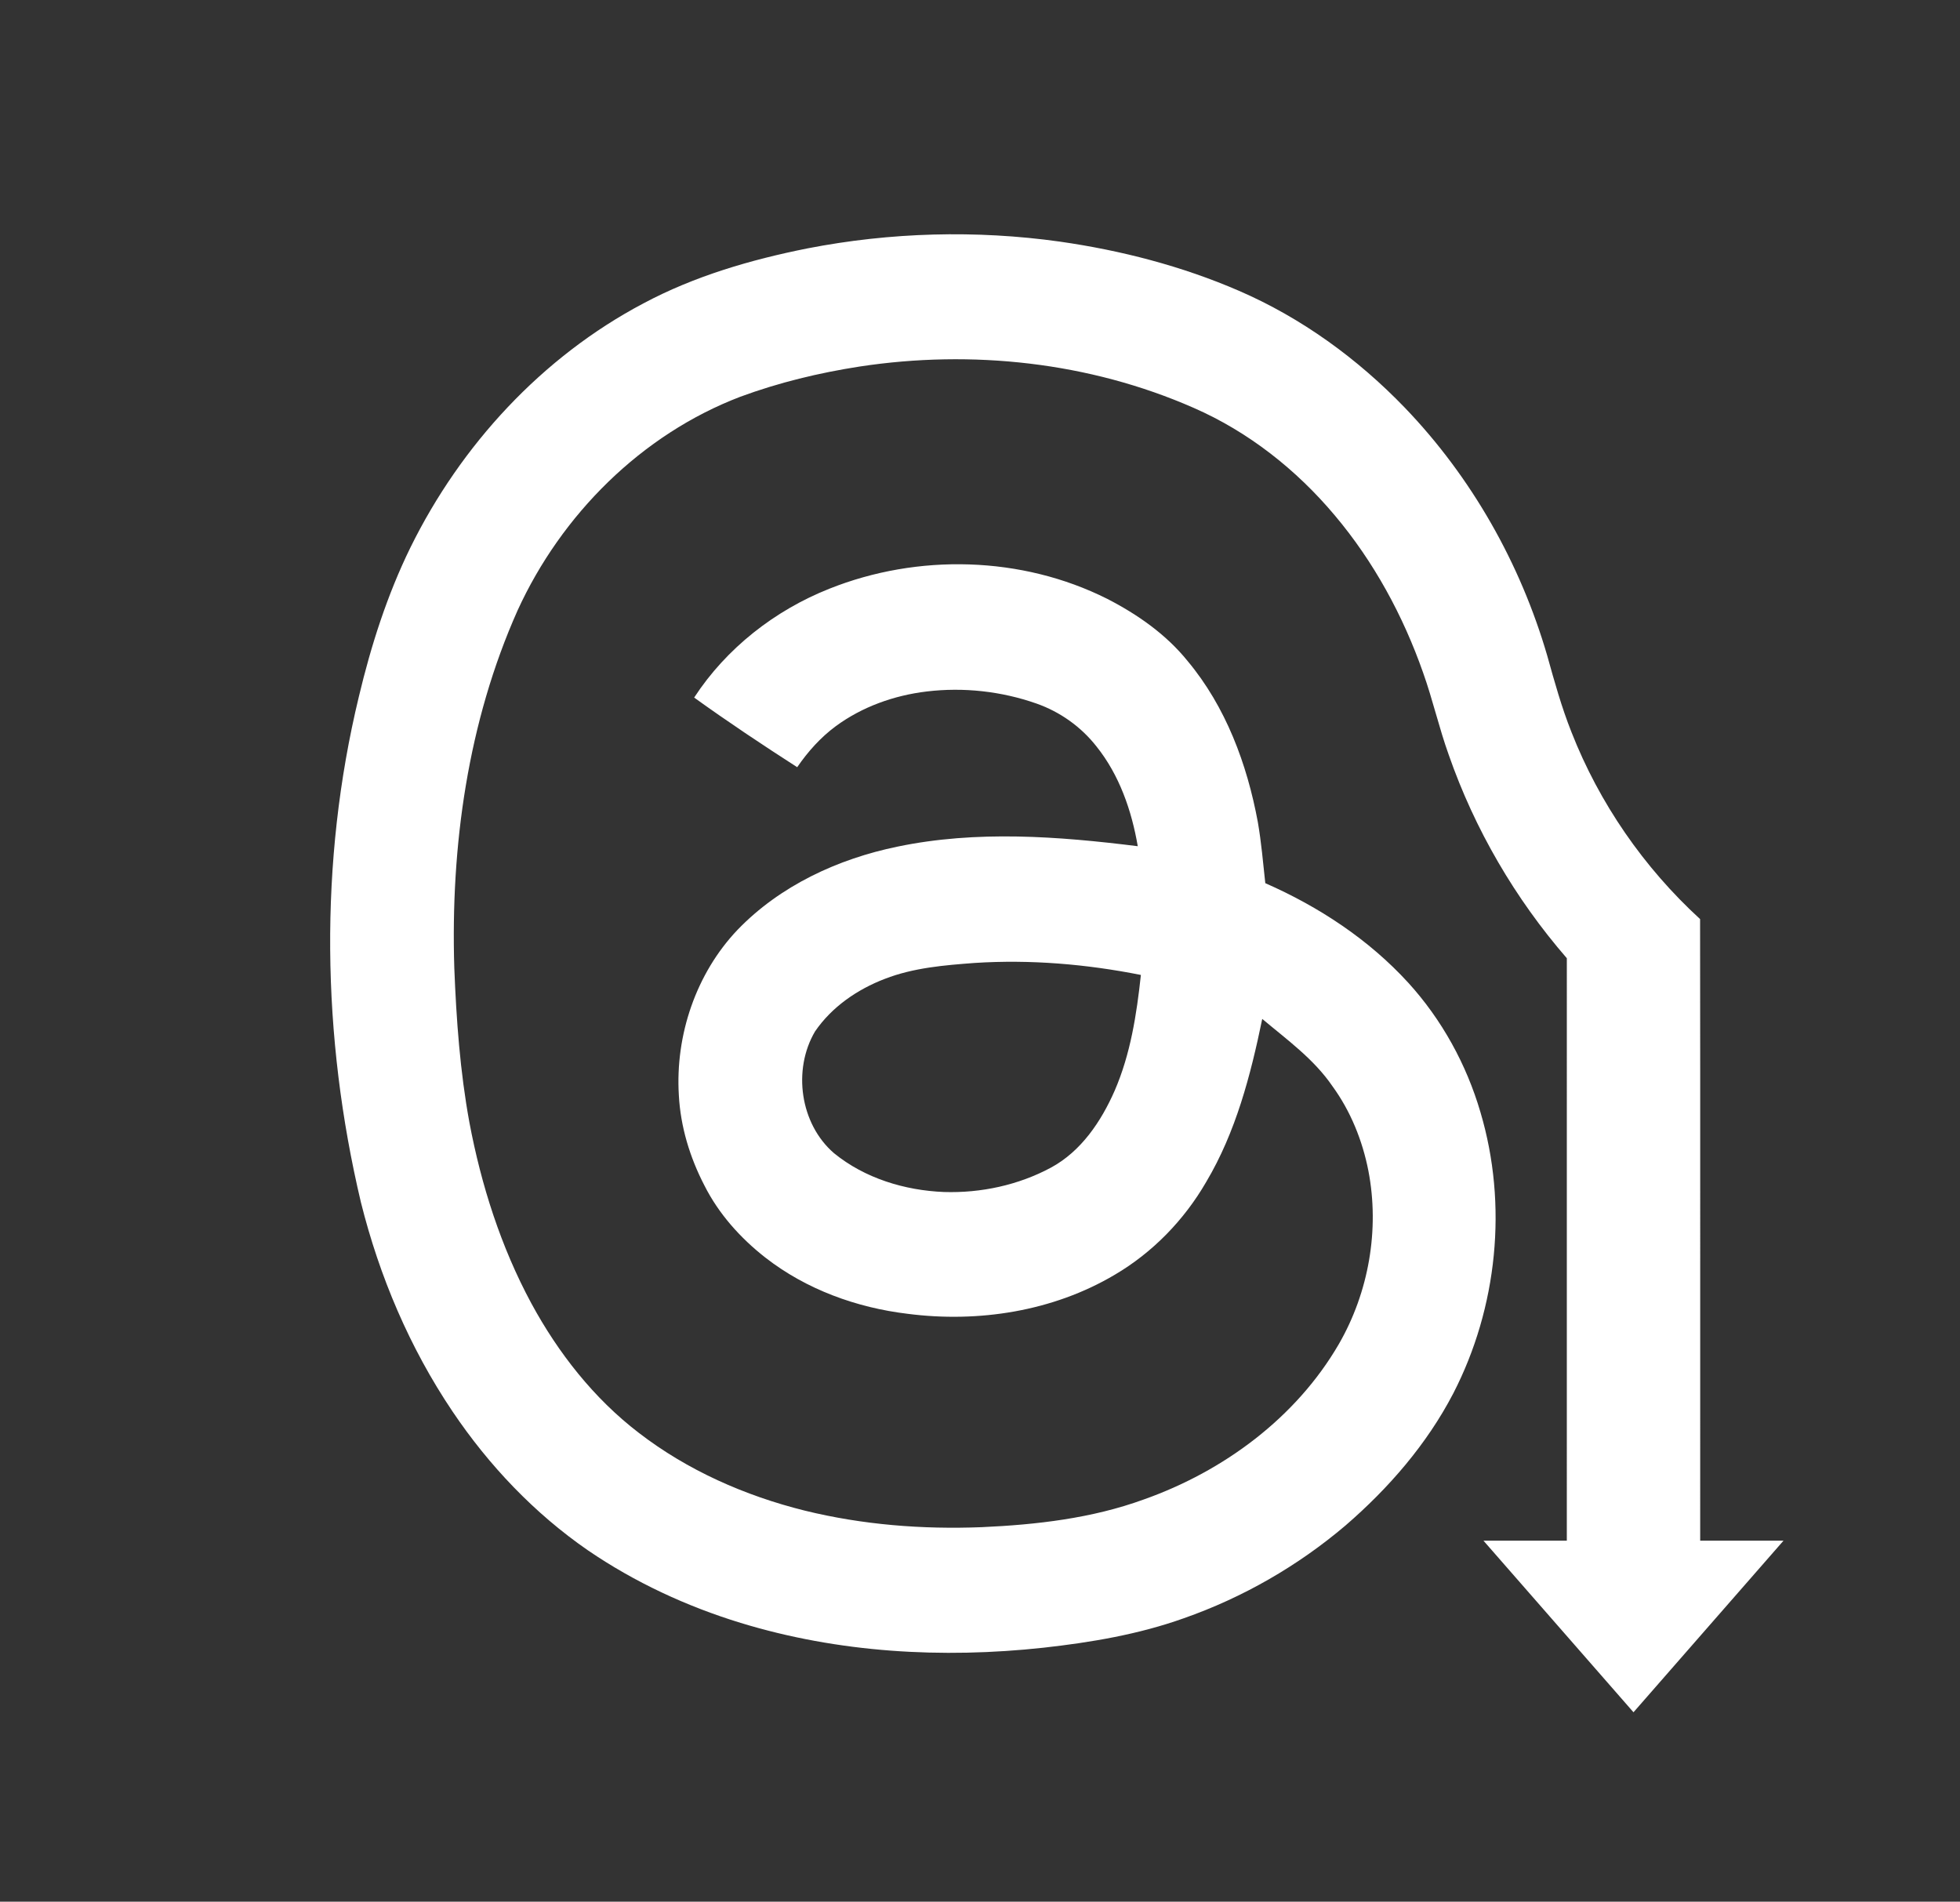 <?xml version="1.0" encoding="UTF-8" ?>
<!DOCTYPE svg PUBLIC "-//W3C//DTD SVG 1.1//EN" "http://www.w3.org/Graphics/SVG/1.1/DTD/svg11.dtd">
<svg width="1142pt" height="1108pt" viewBox="0 0 1142 1108" version="1.1" xmlns="http://www.w3.org/2000/svg">
<rect x="0" y="0" width="1142" height="1108" fill="#333333" stroke="none"/>
<g id="#000000ff">
</g>
<g id="#ffffffff">
<path fill="#ffffff" opacity="1.00" d=" M 470.49 144.72 C 518.82 135.33 568.70 133.94 617.46 140.77 C 653.27 145.89 688.65 155.04 721.88 169.43 C 758.31 185.21 791.02 208.99 818.51 237.53 C 857.42 278.02 885.87 328.29 901.54 382.16 C 905.70 397.12 909.88 412.12 915.62 426.57 C 931.85 467.97 957.77 505.48 990.56 535.50 C 990.71 656.22 990.58 776.94 990.62 897.66 C 1006.80 897.69 1022.98 897.64 1039.16 897.68 C 1010.02 930.99 980.91 964.34 951.76 997.65 C 922.60 964.34 893.48 931.01 864.35 897.67 C 880.54 897.66 896.72 897.67 912.91 897.67 C 912.93 784.55 912.91 671.43 912.92 558.31 C 882.81 523.60 859.24 483.22 844.12 439.83 C 838.46 424.09 834.81 407.72 829.19 391.97 C 817.54 358.75 800.46 327.27 777.73 300.31 C 755.40 273.70 727.41 251.58 695.49 237.64 C 634.75 210.95 566.28 203.61 500.89 213.56 C 477.23 217.22 453.81 222.88 431.33 231.17 C 373.73 253.18 327.07 299.89 301.57 355.66 C 272.52 420.80 262.50 493.06 264.70 563.95 C 265.88 594.11 268.05 624.33 273.51 654.05 C 280.41 690.62 291.88 726.55 309.57 759.37 C 325.22 788.25 345.96 814.73 372.12 834.78 C 400.57 856.73 434.10 871.50 468.86 880.15 C 502.53 888.43 537.43 891.16 572.03 889.80 C 603.97 888.36 636.23 884.67 666.44 873.66 C 712.88 857.23 755.14 826.08 780.10 783.10 C 797.50 752.92 803.90 716.44 797.30 682.19 C 793.85 664.55 786.96 647.45 776.36 632.88 C 765.58 617.08 749.91 605.82 735.45 593.67 C 728.67 626.53 720.05 659.68 702.74 688.75 C 689.95 710.85 671.59 729.77 649.54 742.72 C 613.54 764.08 570.07 770.80 528.86 765.49 C 499.04 761.92 469.74 751.29 445.94 732.73 C 431.37 721.34 418.69 707.18 410.36 690.58 C 401.95 674.33 396.49 656.42 395.53 638.10 C 393.40 603.18 405.53 567.19 429.75 541.74 C 454.51 516.04 488.23 500.43 522.86 493.30 C 568.99 483.68 616.55 487.26 662.92 493.04 C 659.36 472.25 652.19 451.55 638.88 434.93 C 629.91 423.47 617.63 414.74 603.91 409.92 C 583.50 402.76 561.42 400.31 539.95 402.89 C 521.00 405.16 502.40 411.76 486.97 423.11 C 478.12 429.65 470.70 437.96 464.49 447.01 C 444.17 433.95 424.06 420.55 404.45 406.44 C 423.19 377.72 451.40 355.66 483.17 343.04 C 534.78 322.43 595.32 323.90 645.15 348.92 C 662.76 357.97 679.41 369.59 691.93 385.10 C 714.19 411.73 726.63 445.19 732.88 479.00 C 734.93 490.77 735.92 502.70 737.23 514.58 C 768.39 528.26 797.52 547.39 820.55 572.61 C 840.10 594.10 854.44 620.18 862.59 648.04 C 878.63 701.98 872.50 761.92 846.75 811.87 C 831.35 841.48 809.10 867.12 783.93 888.85 C 756.19 912.40 724.11 930.83 689.76 942.87 C 663.44 952.28 635.70 956.94 608.00 960.03 C 549.04 966.44 488.48 962.99 431.58 945.59 C 400.06 935.95 369.82 921.91 342.57 903.31 C 311.36 881.77 284.80 853.80 263.66 822.38 C 238.75 785.39 221.08 743.75 210.29 700.54 C 187.45 604.18 185.78 502.35 209.09 405.90 C 216.20 376.05 225.61 346.62 239.13 319.02 C 268.51 259.33 315.84 207.95 374.88 176.77 C 404.70 160.85 437.47 151.31 470.49 144.72 M 515.52 570.34 C 499.50 576.48 484.64 586.69 474.87 600.98 C 461.74 623.29 466.15 654.85 485.93 671.90 C 503.87 686.53 527.08 693.58 550.00 694.52 C 571.54 695.20 593.38 690.52 612.40 680.28 C 629.98 670.76 641.64 653.33 649.49 635.43 C 658.71 614.13 662.28 590.96 664.74 568.05 C 632.96 561.73 600.38 558.99 568.02 561.05 C 550.30 562.37 532.23 563.84 515.52 570.34 Z" />
</g>
</svg>

